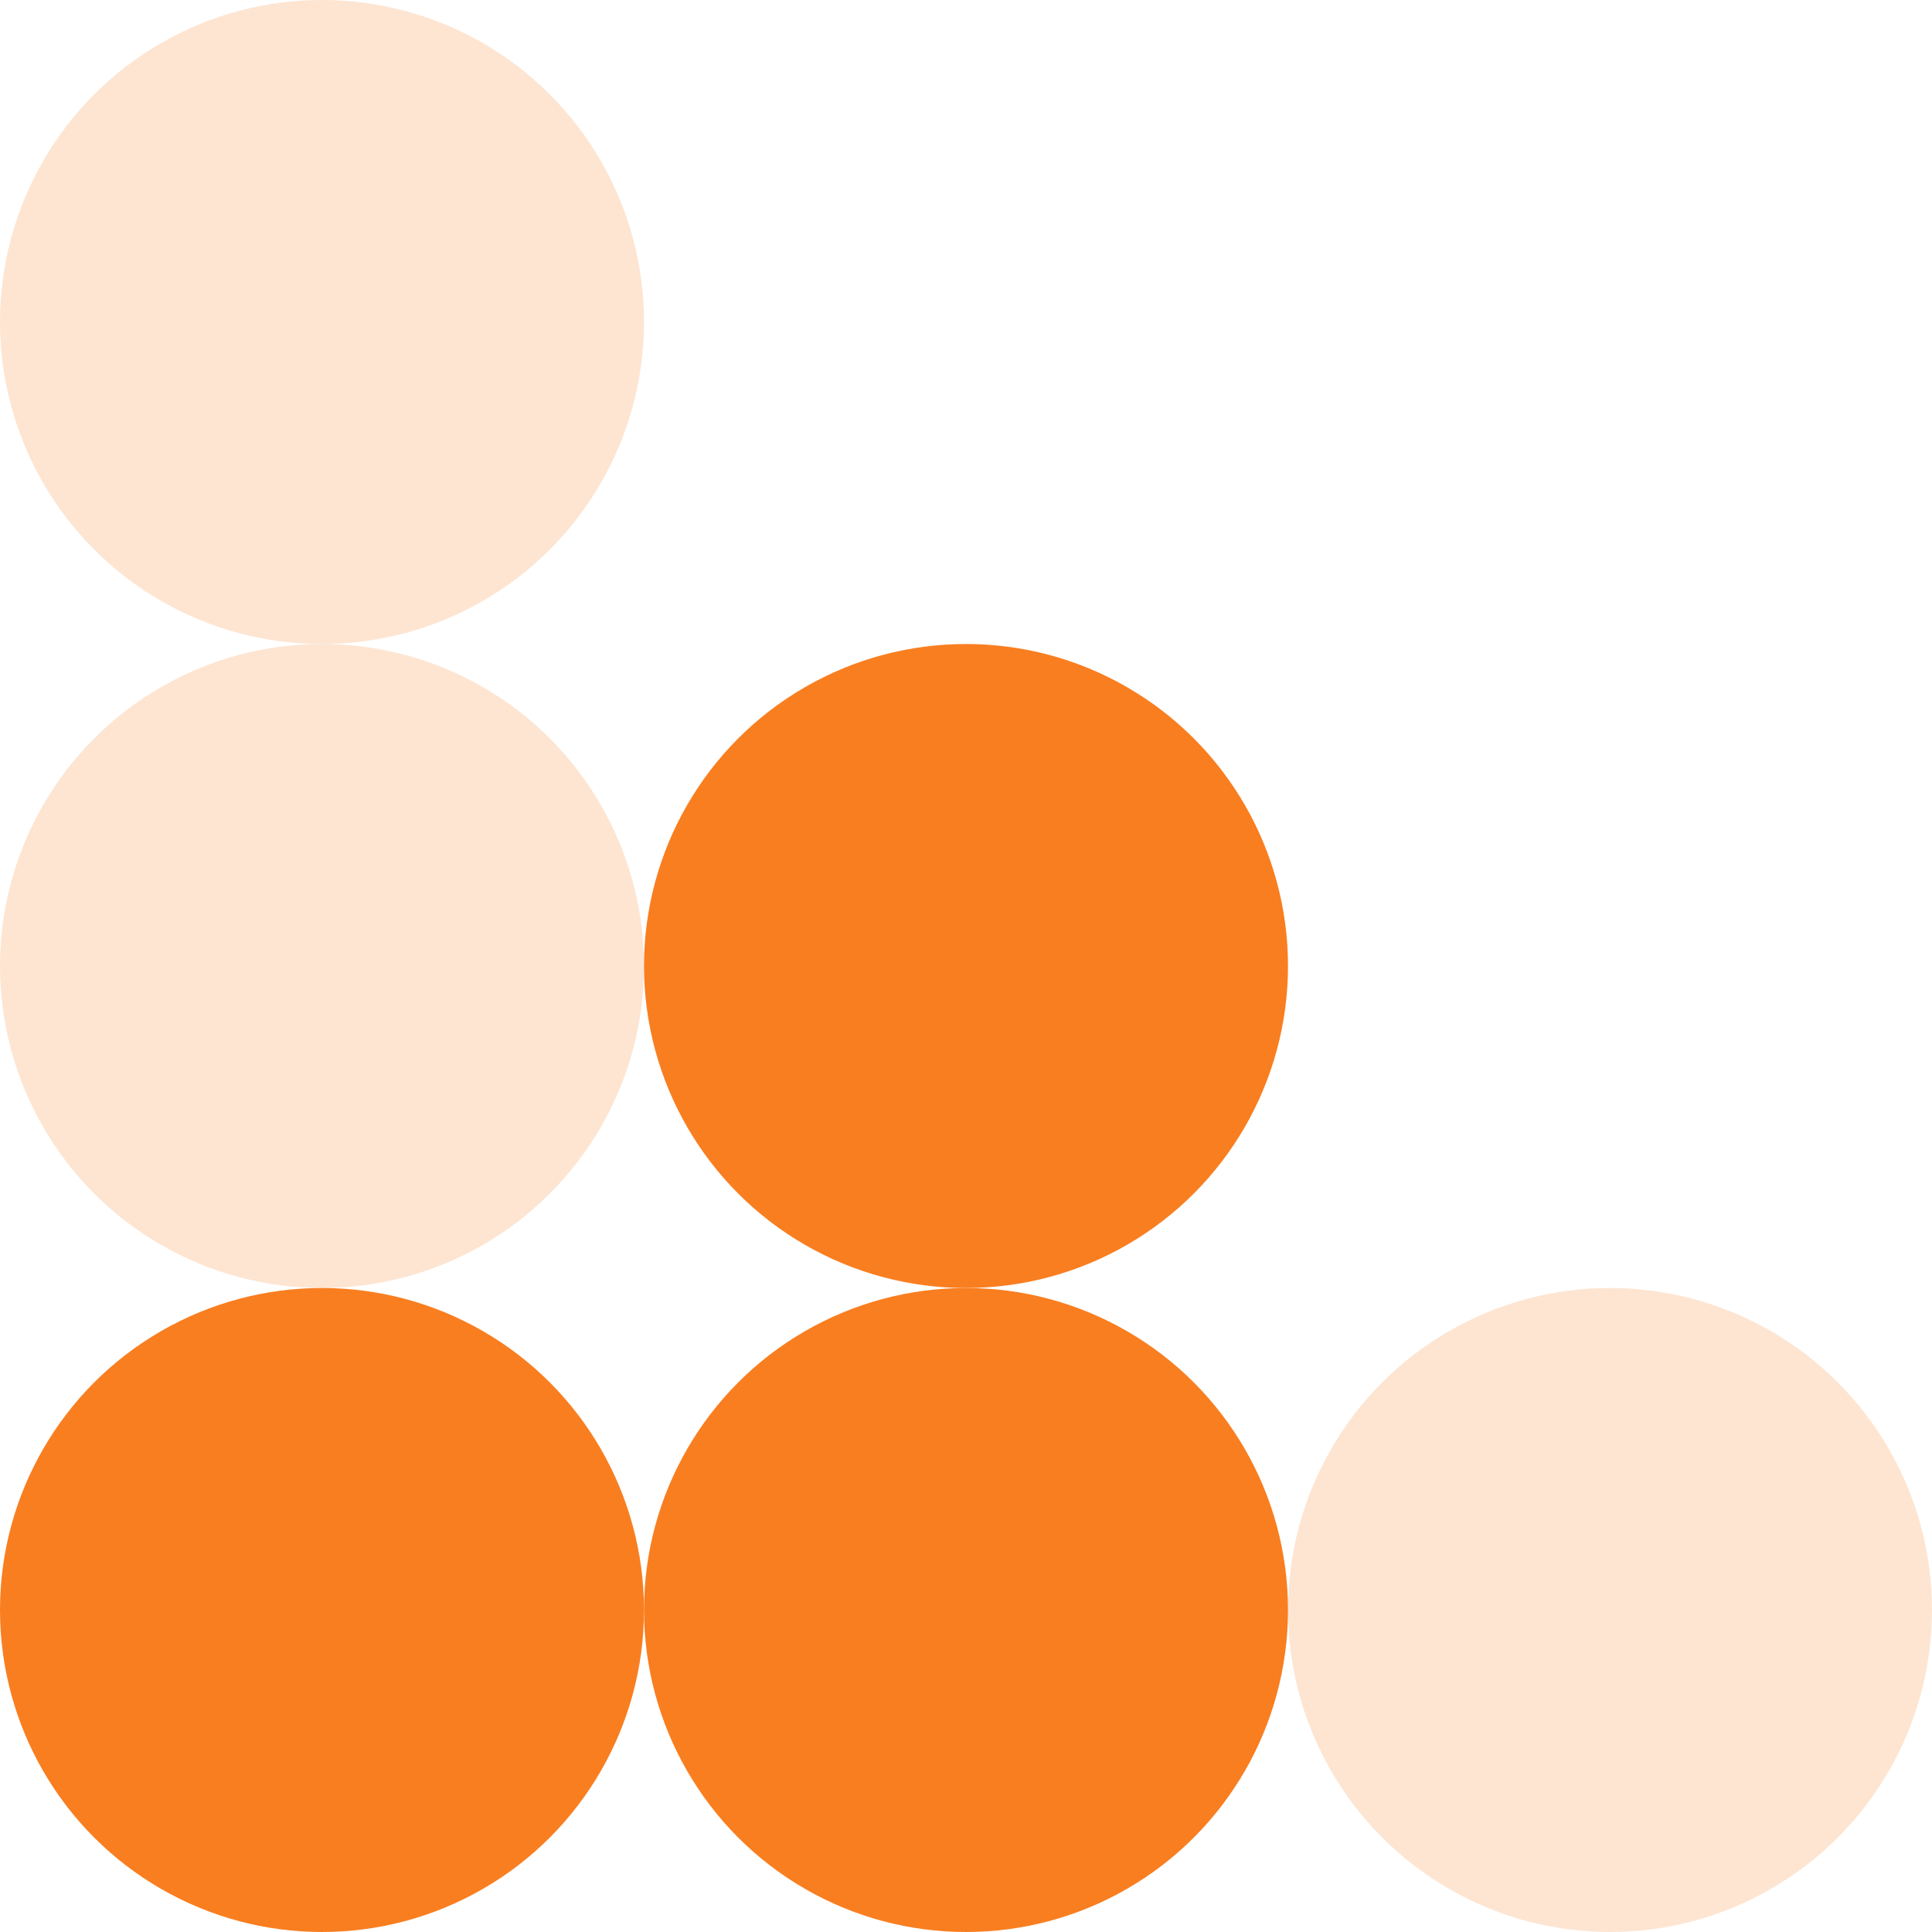 <?xml version="1.0" encoding="UTF-8"?> <svg xmlns="http://www.w3.org/2000/svg" width="24" height="24" viewBox="0 0 24 24" fill="none"><circle opacity="0.2" cx="4" cy="4" r="4" fill="#F97E20"></circle><circle opacity="0.2" cx="4" cy="12" r="4" fill="#F97E20"></circle><circle cx="4" cy="20" r="4" fill="#F97E20"></circle><circle cx="12" cy="20" r="4" fill="#F97E20"></circle><circle opacity="0.2" cx="20" cy="20" r="4" fill="#F97E20"></circle><circle cx="12" cy="12" r="4" fill="#F97E20"></circle></svg> 